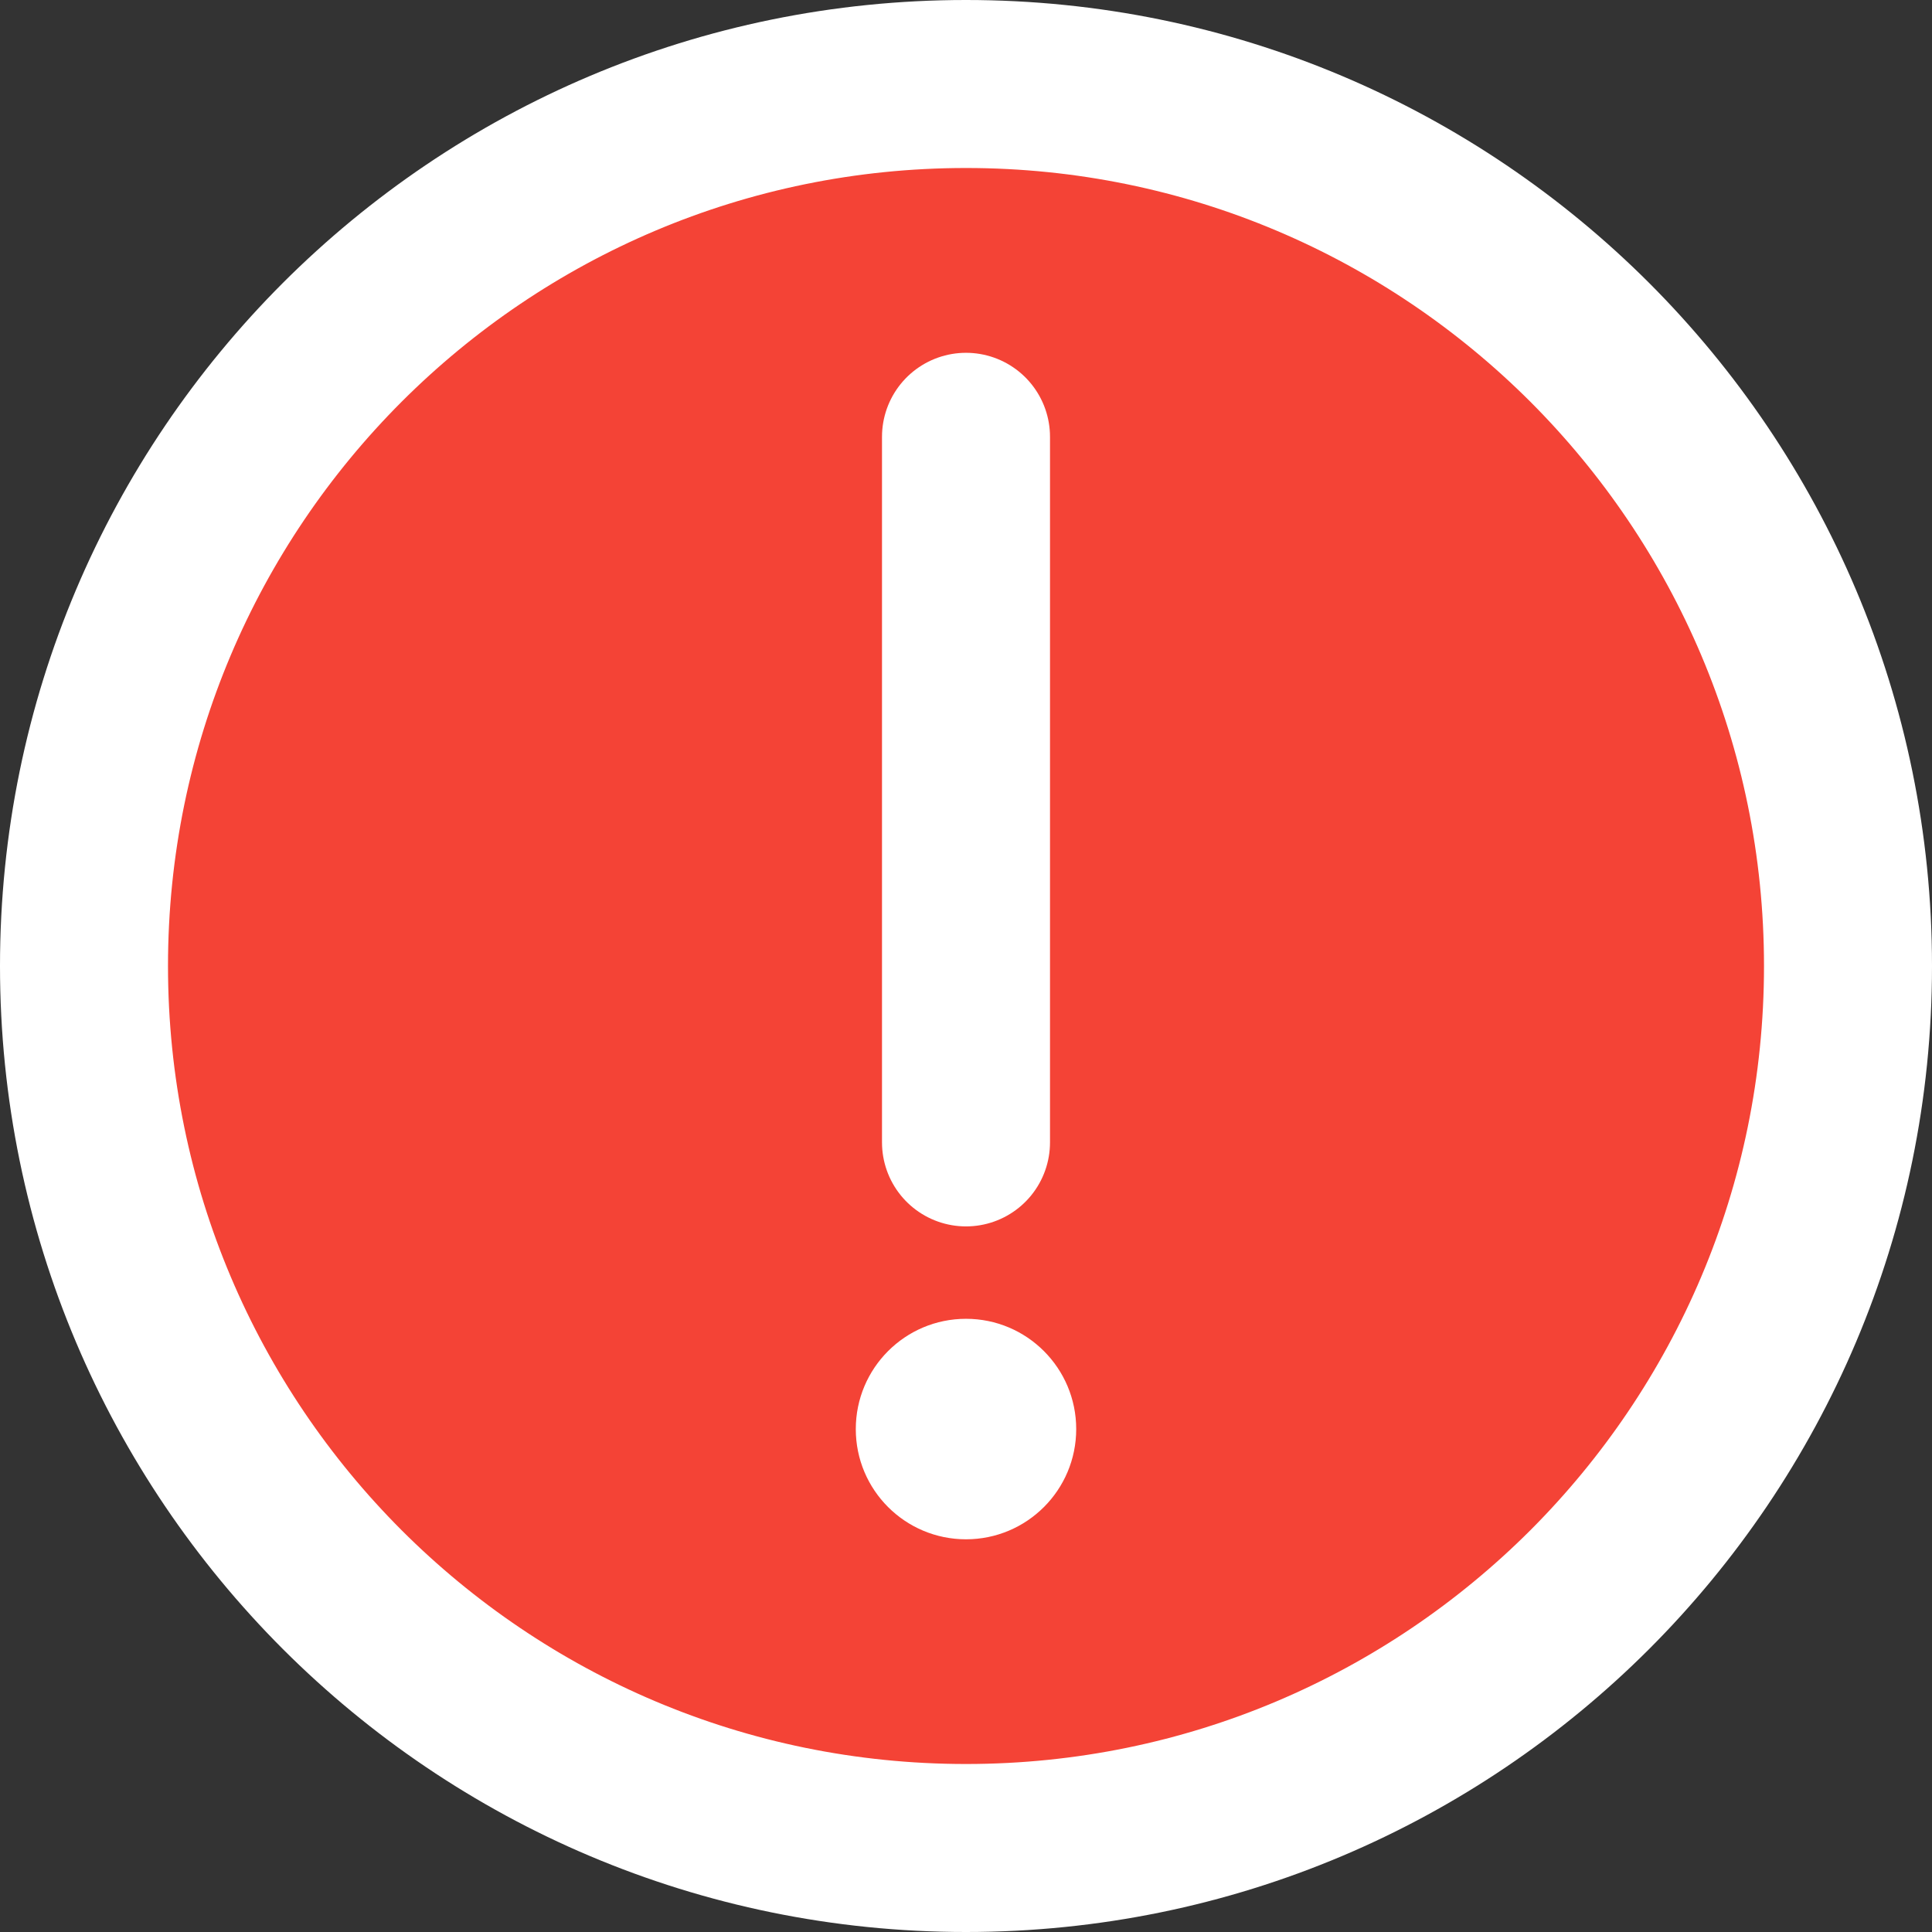 <svg width="23" height="23" viewBox="0 0 23 23" fill="none" xmlns="http://www.w3.org/2000/svg">
<rect x="0" y="0" width="23" height="23" fill="#333333" stroke="none"/>
<path d="M11.5 22C14.399 22 17.024 20.825 18.925 18.925C20.825 17.024 22 14.399 22 11.5C22 8.601 20.825 5.976 18.925 4.075C17.024 2.175 14.399 1 11.5 1C8.601 1 5.976 2.175 4.075 4.075C2.175 5.976 1 8.601 1 11.5C1 14.399 2.175 17.024 4.075 18.925C5.976 20.825 8.601 22 11.5 22Z" fill="#F44336" stroke="white" stroke-width="2" stroke-linejoin="round"/>
<path fill-rule="evenodd" clip-rule="evenodd" d="M11.5 18.325C12.225 18.325 12.812 17.738 12.812 17.013C12.812 16.288 12.225 15.7 11.5 15.7C10.775 15.7 10.188 16.288 10.188 17.013C10.188 17.738 10.775 18.325 11.5 18.325Z" fill="white"/>
<path d="M11.5 5.2V13.6" stroke="white" stroke-width="2" stroke-linecap="round" stroke-linejoin="round"/>
</svg>
